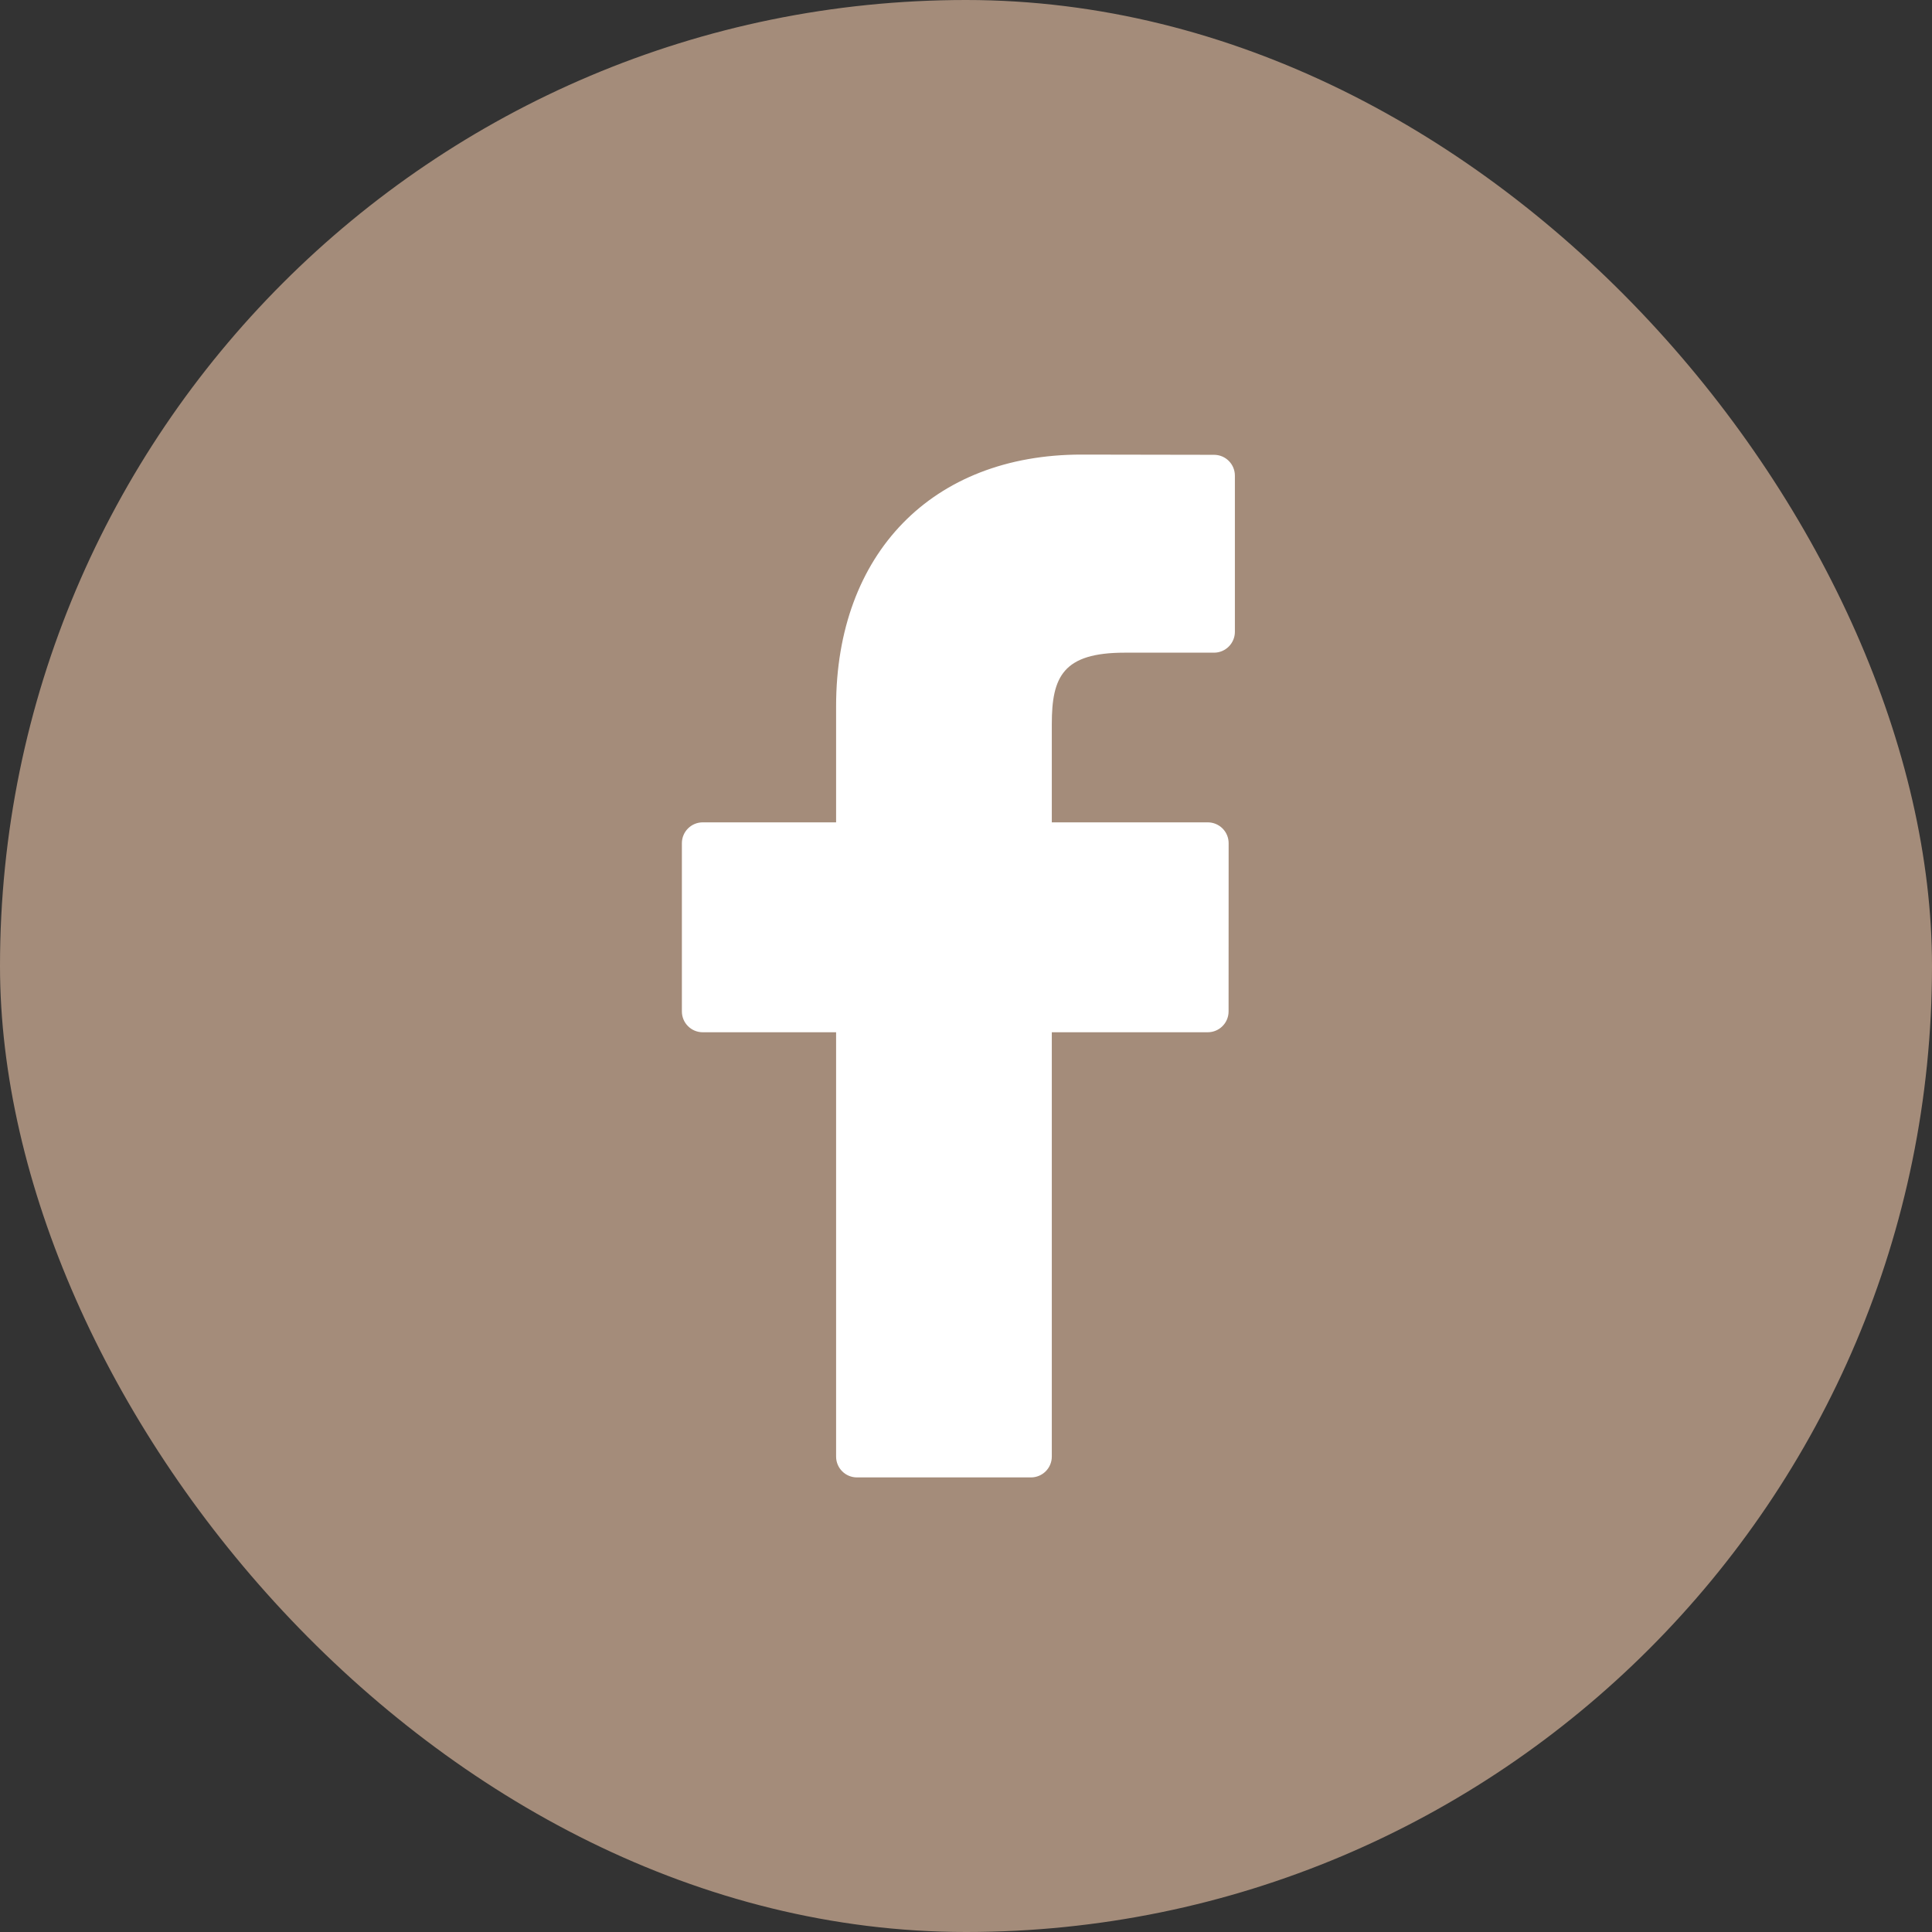 <?xml version="1.0" encoding="UTF-8"?>
<svg width="34px" height="34px" viewBox="0 0 34 34" version="1.1" xmlns="http://www.w3.org/2000/svg" xmlns:xlink="http://www.w3.org/1999/xlink">
    <rect x="0" y="0" width="34" height="34" fill="#333333" stroke="none"/>
    <title>Facebook</title>
    <g id="Symbols" stroke="none" stroke-width="1" fill="none" fill-rule="evenodd">
        <g id="section-/-Footer" transform="translate(-1111, -80)">
            <g id="Socials" transform="translate(1067, 40)">
                <g id="Facebook" transform="translate(44, 40)">
                    <rect id="Rectangle" fill="#A48C7A" x="0" y="0" width="34" height="34" rx="17"></rect>
                    <g id="facebook-logo-svgrepo-com" transform="translate(12, 8)" fill="#FFFFFF" fill-rule="nonzero">
                        <path d="M9.365,0.004 L7.031,0 C4.409,0 2.714,1.739 2.714,4.43 L2.714,6.472 L0.367,6.472 C0.164,6.472 0,6.637 0,6.839 L0,9.799 C0,10.002 0.164,10.166 0.367,10.166 L2.714,10.166 L2.714,17.633 C2.714,17.836 2.878,18 3.081,18 L6.143,18 C6.346,18 6.51,17.836 6.51,17.633 L6.51,10.166 L9.254,10.166 C9.457,10.166 9.621,10.002 9.621,9.799 L9.622,6.839 C9.622,6.742 9.584,6.649 9.515,6.58 C9.446,6.511 9.353,6.472 9.255,6.472 L6.51,6.472 L6.51,4.741 C6.51,3.909 6.708,3.486 7.792,3.486 L9.365,3.486 C9.567,3.486 9.732,3.321 9.732,3.119 L9.732,0.371 C9.732,0.168 9.568,0.004 9.365,0.004 Z" id="Path"></path>
                    </g>
                </g>
            </g>
        </g>
    </g>
</svg>
